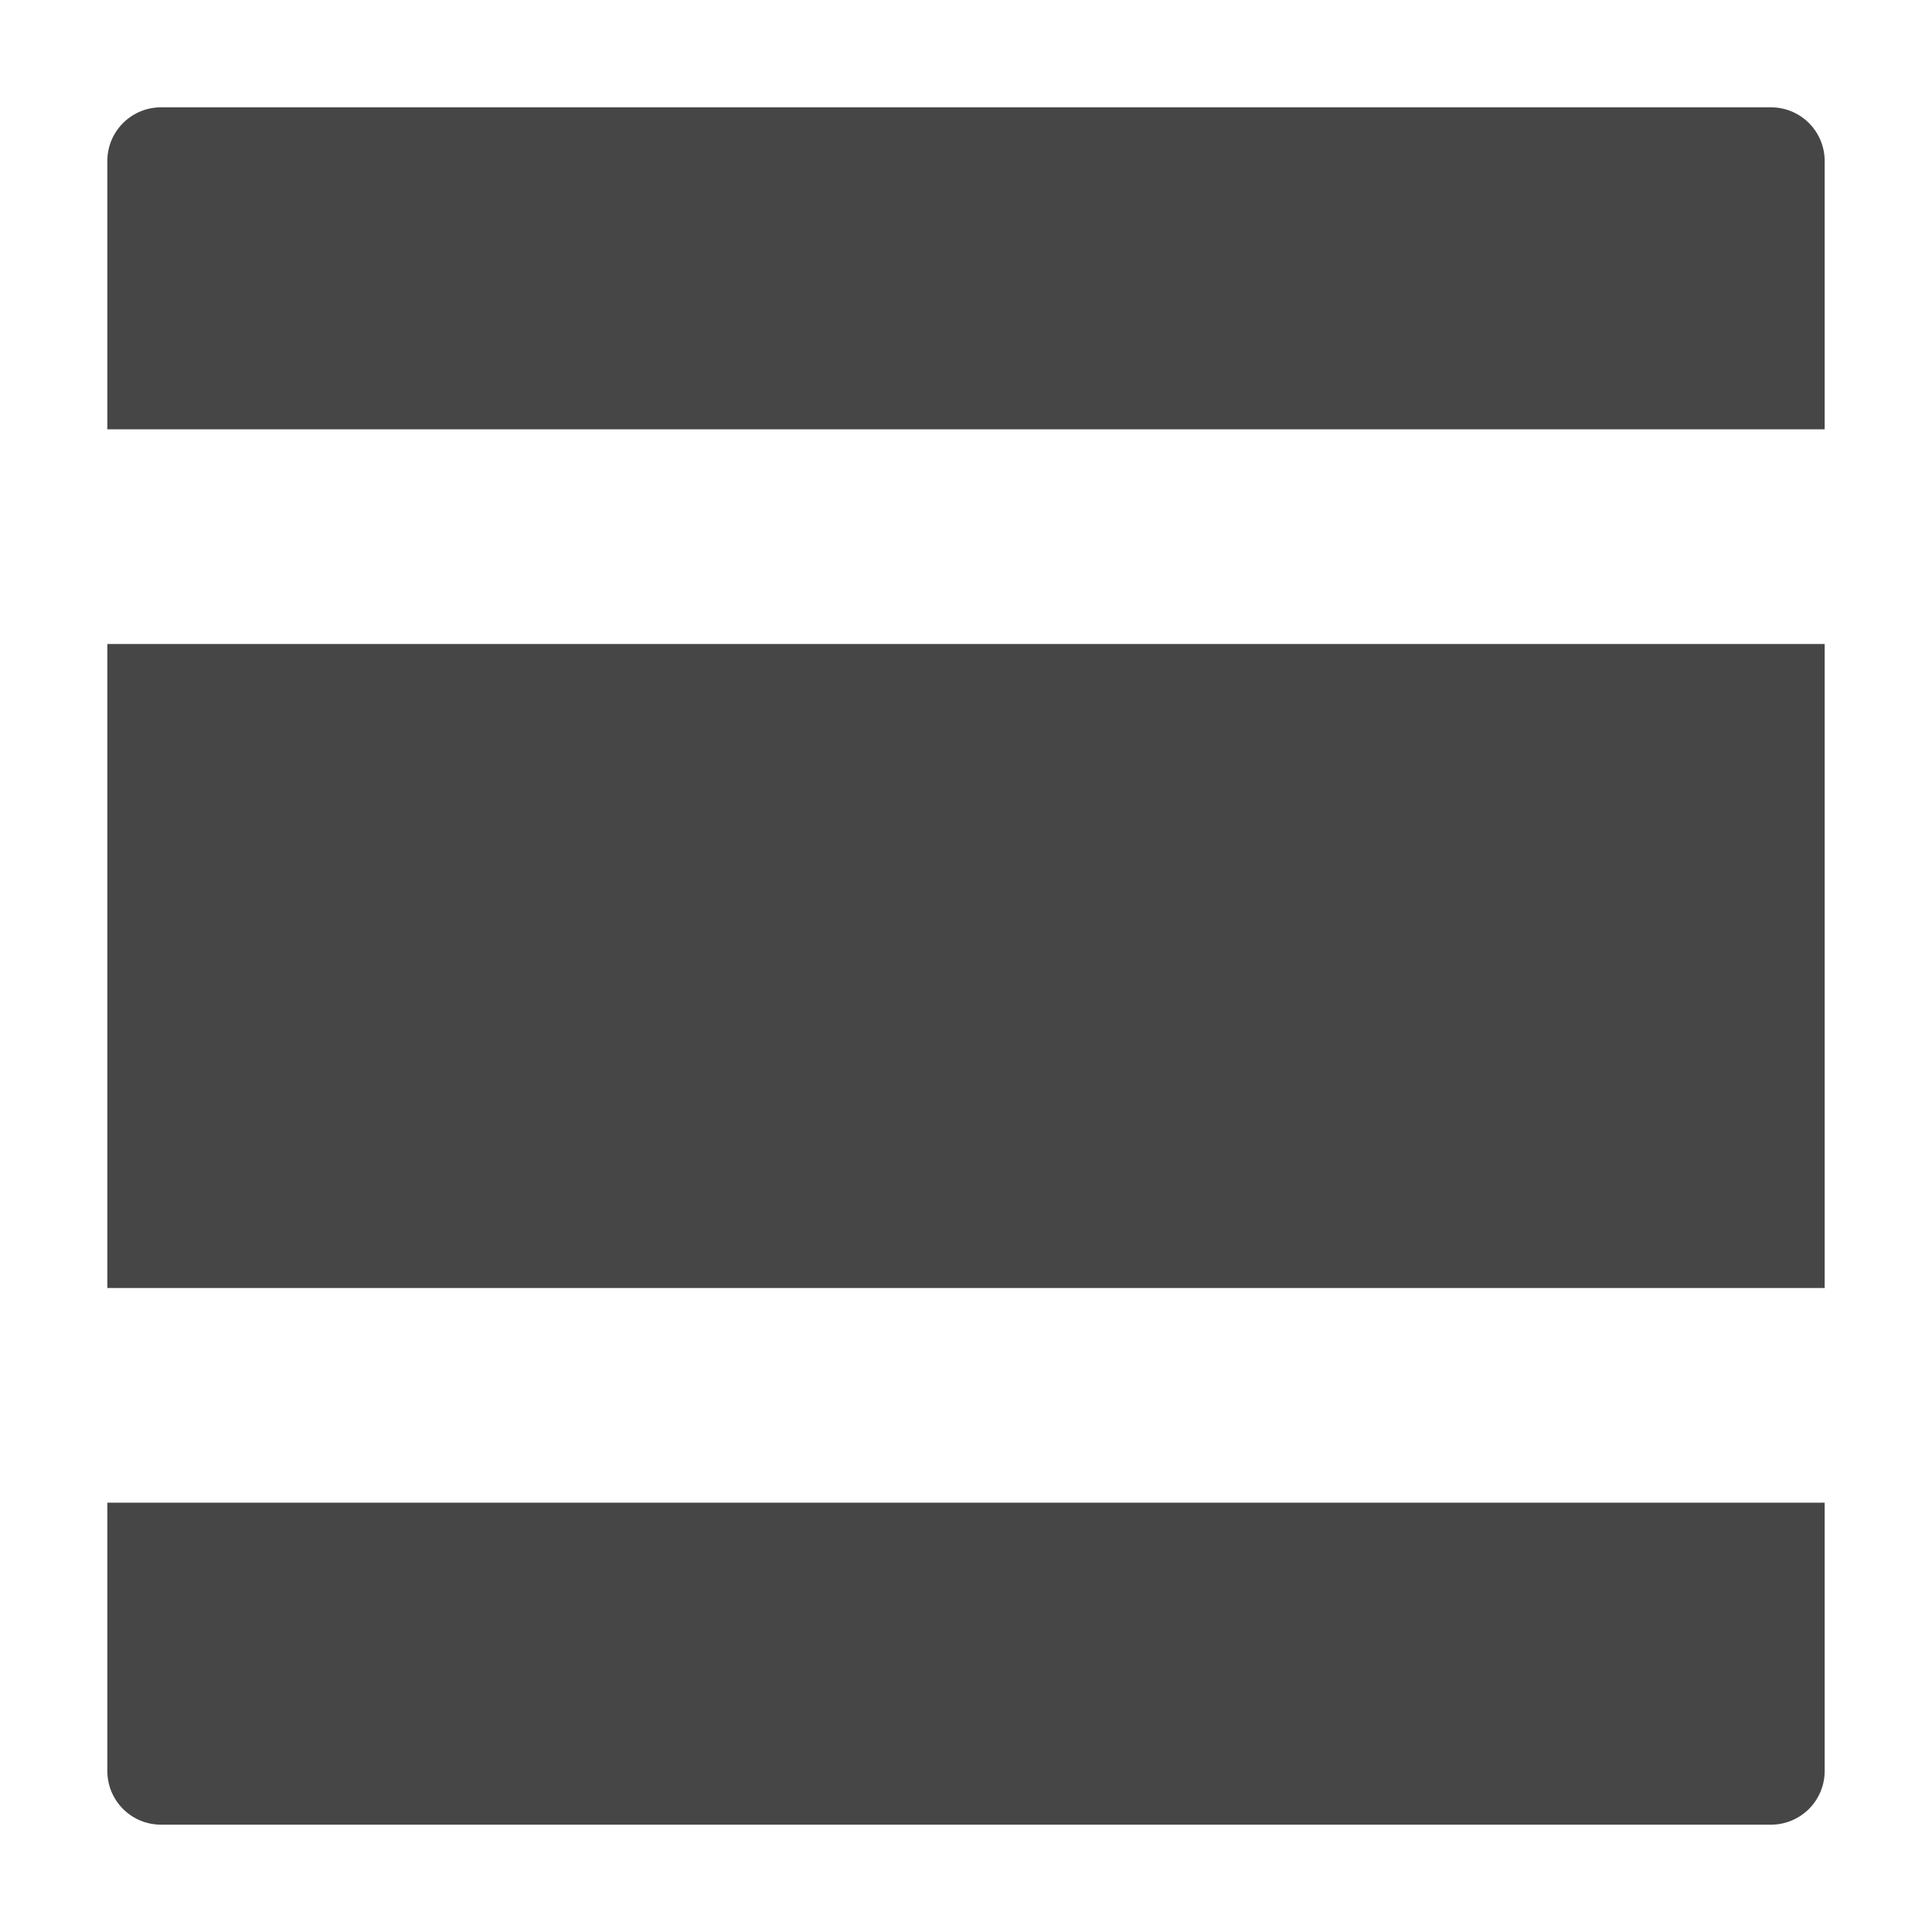<svg xmlns="http://www.w3.org/2000/svg" height="18" viewBox="0 0 18 18" width="18">
  <defs>
    <style>
      .fill {
        fill: #464646;
      }
    </style>
  </defs>
  <rect id="Canvas" fill="#ff13dc" opacity="0" width="18" height="18" /><g id="ImportedIcons">
    <path class="fill" d="M1.5,17h15a.5.5,0,0,0,.5-.5V14H1v2.5A.5.5,0,0,0,1.5,17Z" />
    <path class="fill" d="M16.5,1H1.5a.5.5,0,0,0-.5.5V4H17V1.5A.5.5,0,0,0,16.5,1Z" />
    <rect class="fill" height="6" width="16" x="1" y="6" />
  </g>
</svg>
